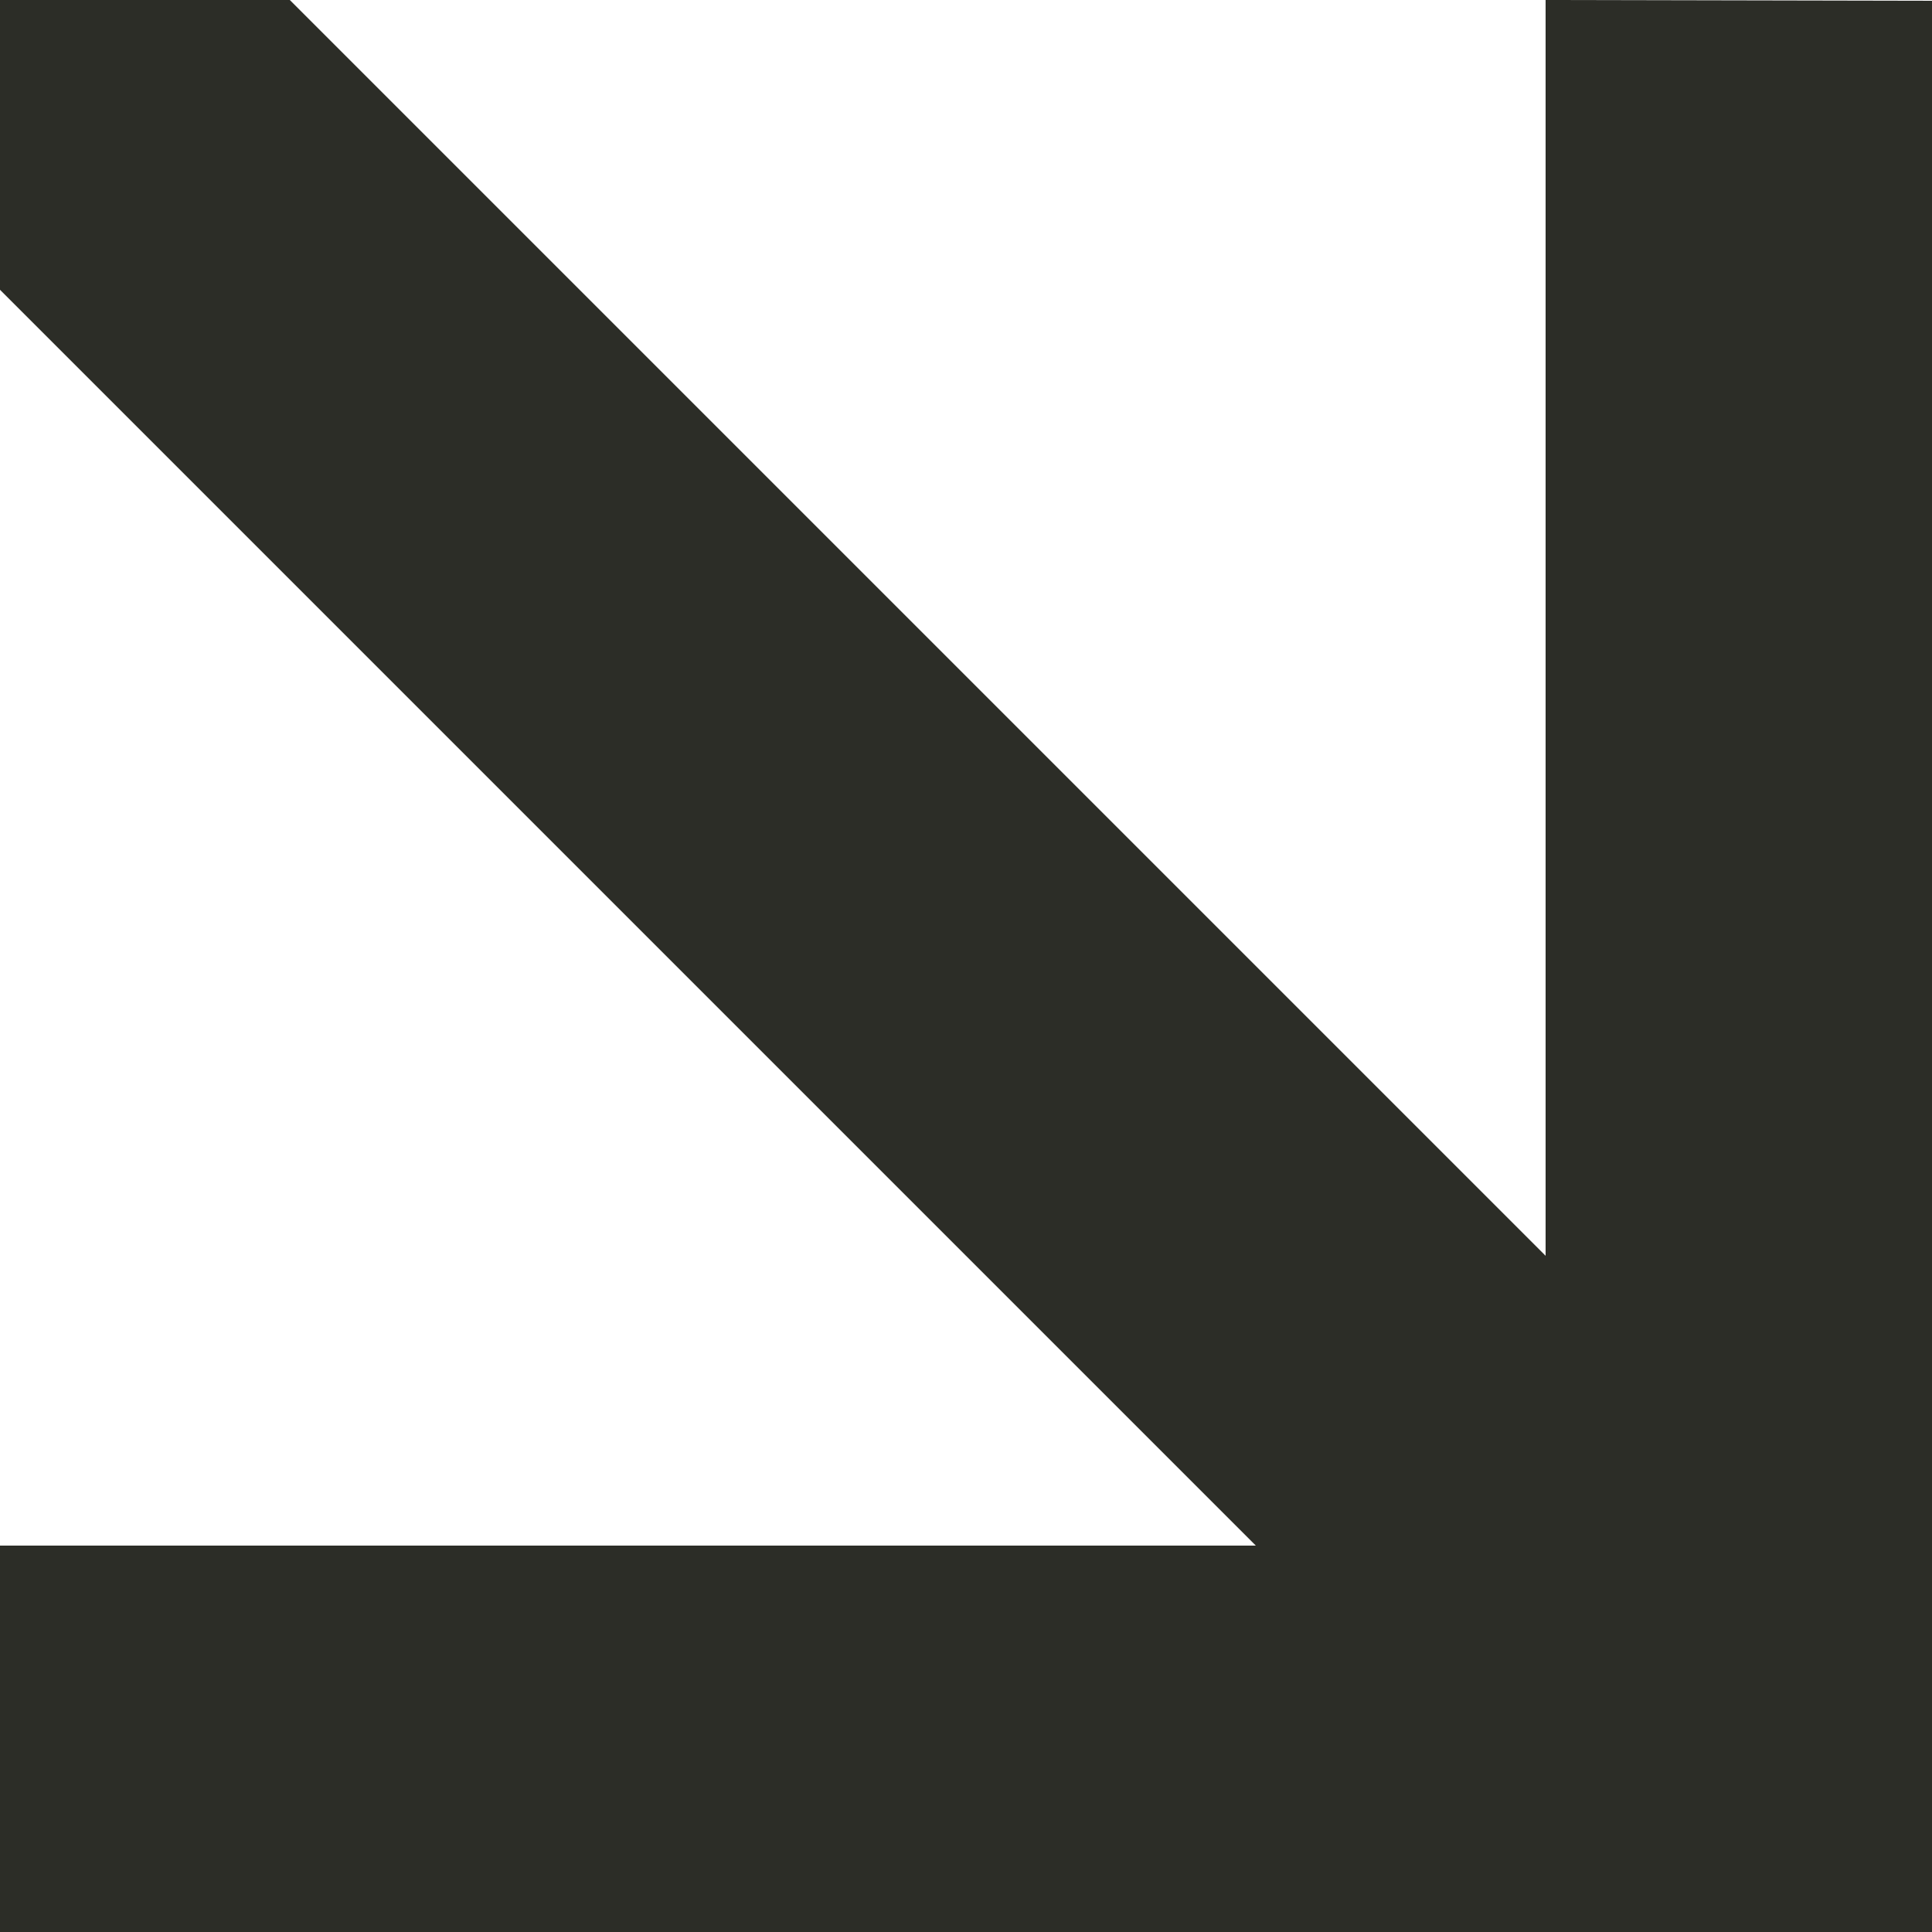 <?xml version="1.0" encoding="UTF-8"?> <svg xmlns="http://www.w3.org/2000/svg" width="100" height="100" viewBox="0 0 100 100" fill="none"> <path fill-rule="evenodd" clip-rule="evenodd" d="M0 100V80H65L0 15V0L15 0L80 65V0L100 0.041V75.2V100H75.19H0Z" fill="#2C2D27"></path> </svg> 